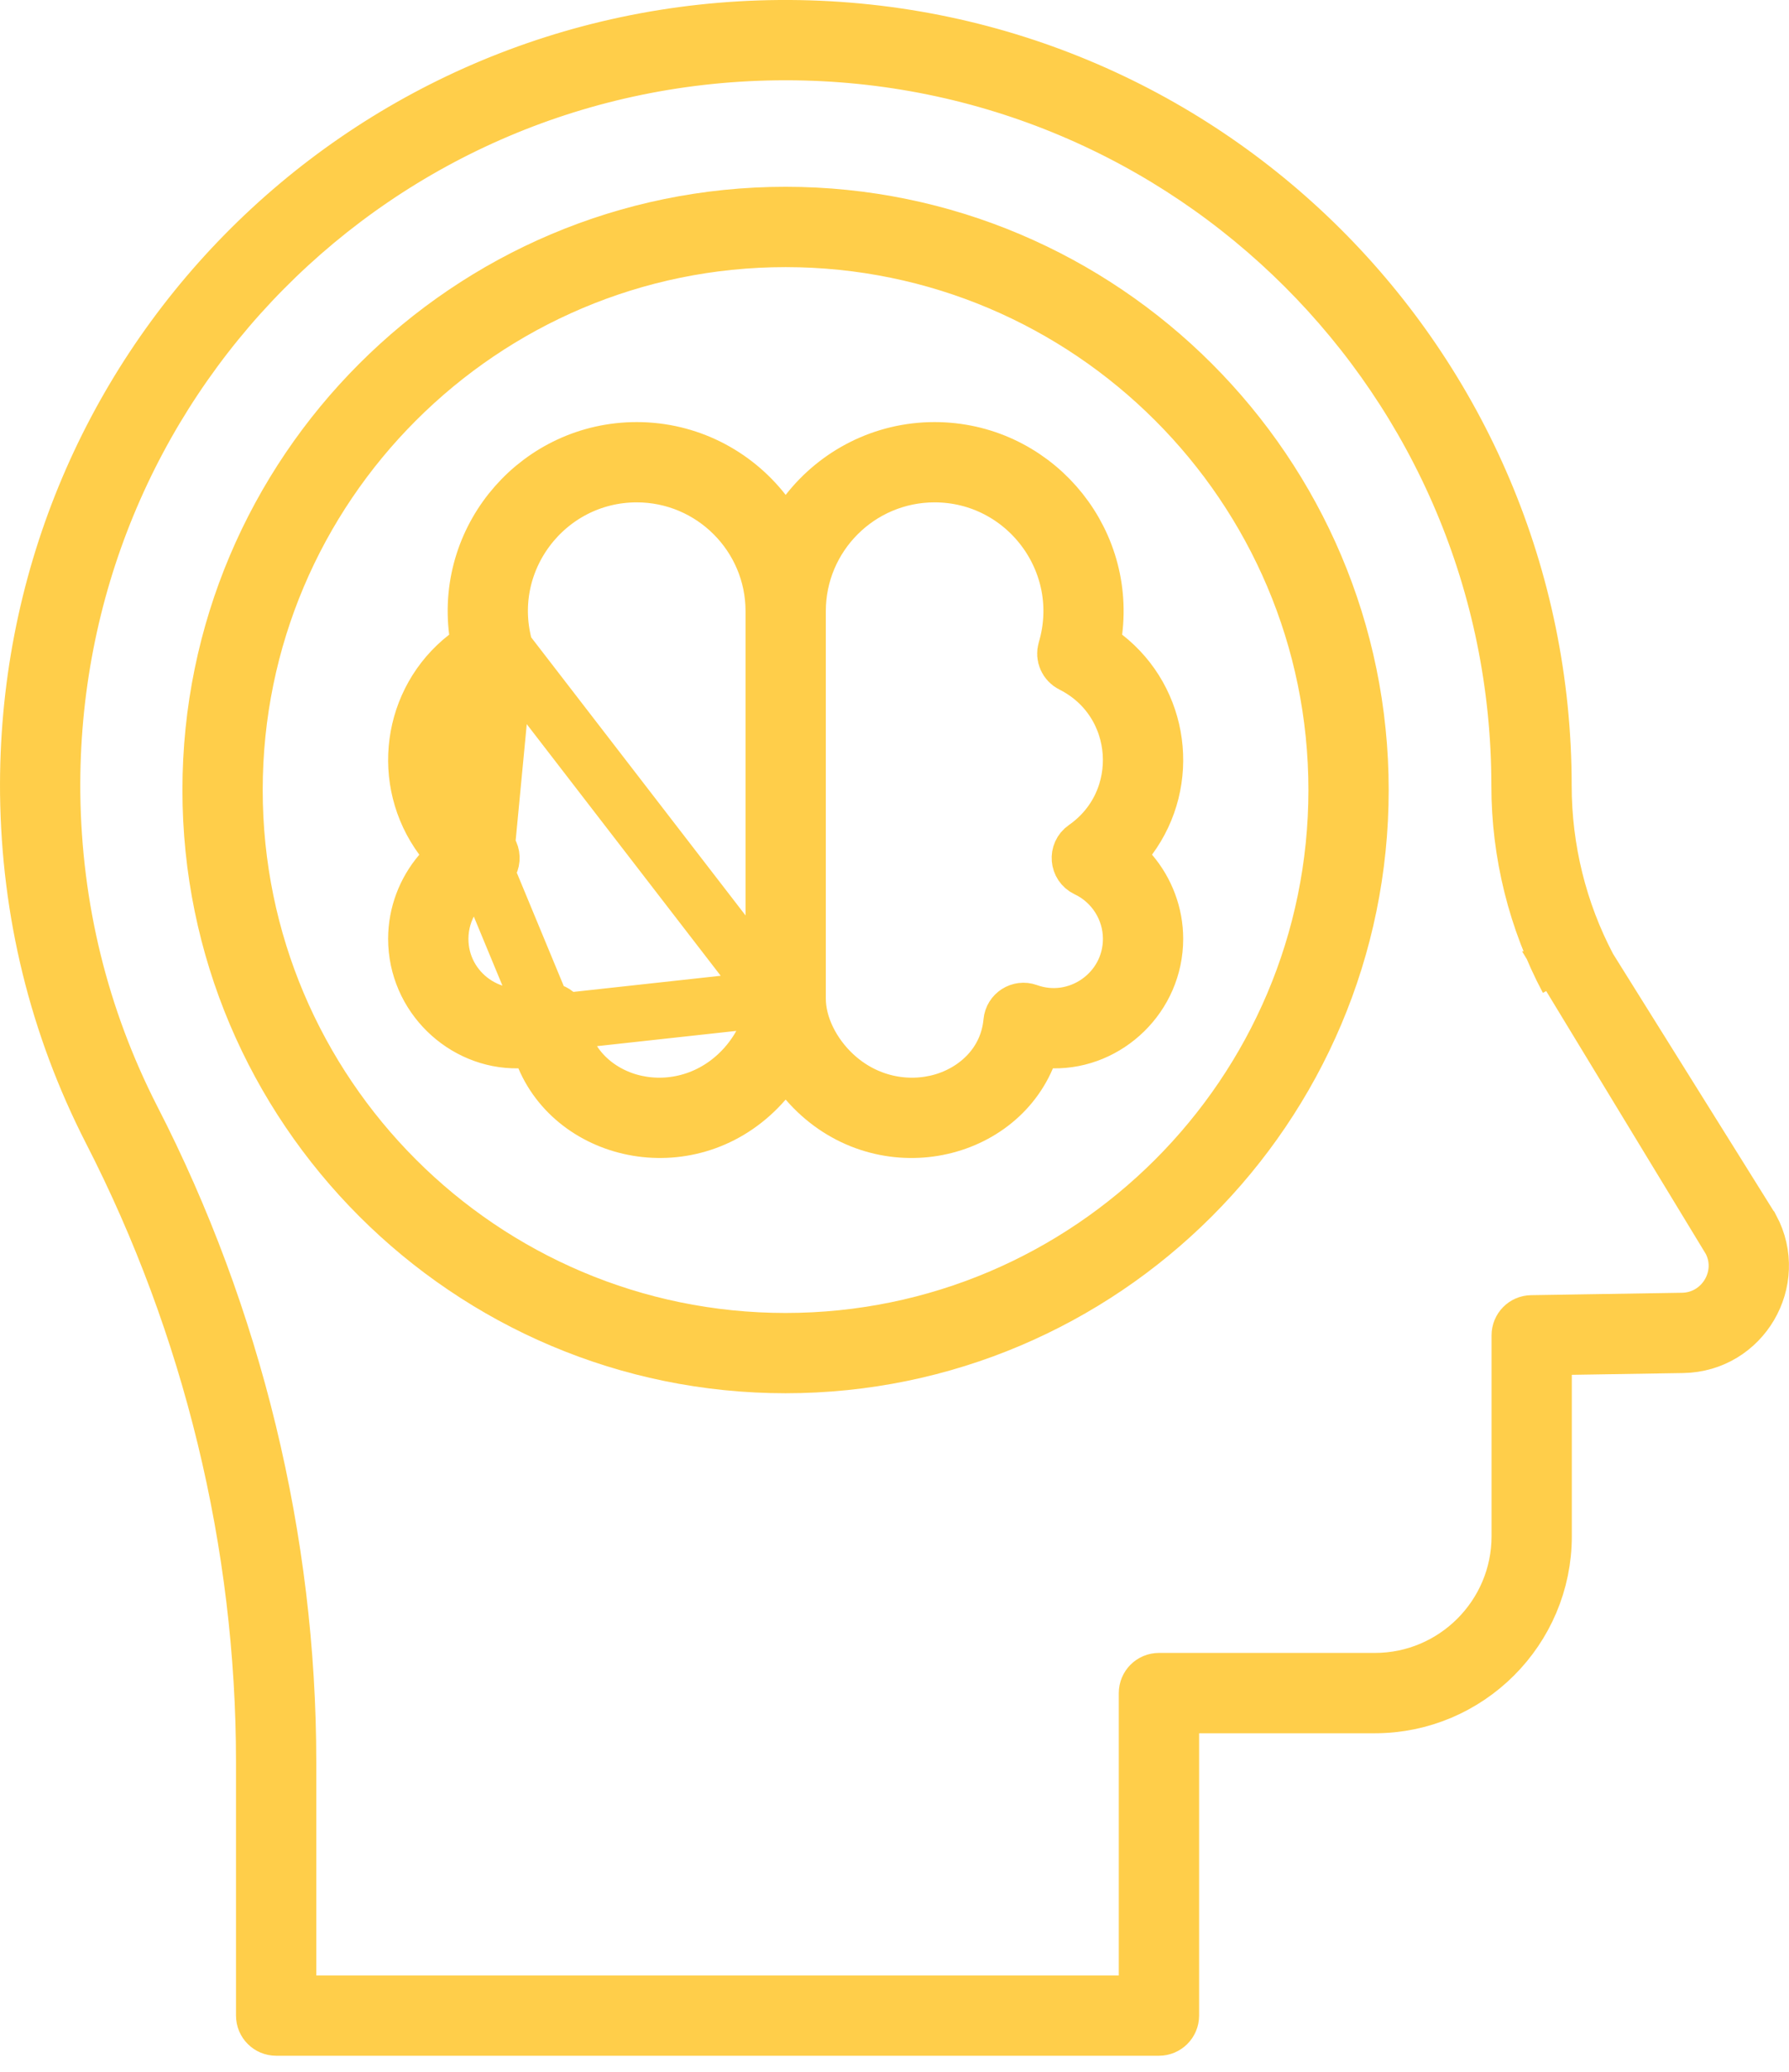 <svg width="38" height="44" viewBox="0 0 38 44" fill="none" xmlns="http://www.w3.org/2000/svg">
<path d="M11.889 21.701L11.889 21.701C11.874 21.537 11.707 21.43 11.552 21.486L11.889 21.701ZM11.889 21.701C11.97 22.588 12.624 23.187 13.362 23.398C14.105 23.61 14.992 23.455 15.67 22.819C16.116 22.401 16.435 21.801 16.436 21.203V21.203M11.889 21.701L16.436 21.203M10.293 18.45L10.293 18.45C10.469 18.367 10.488 18.124 10.33 18.014C8.92 17.034 9.049 14.889 10.607 14.107C10.716 14.052 10.77 13.926 10.736 13.809L10.293 18.45ZM10.293 18.45C9.72 18.721 9.35 19.303 9.35 19.938C9.35 21.078 10.483 21.871 11.551 21.486L10.293 18.45ZM16.436 21.203V12.98C16.436 11.374 15.13 10.069 13.525 10.069C11.594 10.069 10.178 11.932 10.736 13.809L16.436 21.203ZM23.24 13.404L23.198 13.742L23.467 13.952C24.655 14.878 24.88 16.587 23.987 17.795L23.704 18.178L24.014 18.541C24.342 18.926 24.532 19.421 24.532 19.938C24.532 21.154 23.519 22.107 22.375 22.089L21.971 22.082L21.813 22.454C21.09 24.153 18.582 24.621 17.141 22.959L16.688 22.437L16.235 22.959C14.787 24.628 12.281 24.143 11.563 22.454L11.405 22.082L11.001 22.089C9.856 22.107 8.844 21.153 8.844 19.938C8.844 19.421 9.034 18.926 9.363 18.541L9.672 18.178L9.389 17.795C8.498 16.589 8.719 14.88 9.909 13.952L10.178 13.742L10.136 13.404C9.881 11.371 11.472 9.564 13.525 9.564C14.615 9.564 15.588 10.078 16.216 10.88L16.688 11.483L17.161 10.88C17.788 10.078 18.761 9.564 19.851 9.564C21.907 9.564 23.495 11.374 23.24 13.404ZM21.488 21.701L21.488 21.701C21.503 21.537 21.669 21.43 21.825 21.486C22.893 21.871 24.027 21.077 24.027 19.938C24.027 19.303 23.657 18.721 23.083 18.45C22.908 18.367 22.887 18.125 23.047 18.014L23.047 18.014C24.458 17.033 24.326 14.888 22.77 14.107L22.77 14.107C22.66 14.052 22.606 13.926 22.641 13.809C23.197 11.934 21.784 10.069 19.851 10.069C18.246 10.069 16.941 11.374 16.941 12.98V21.203C16.941 21.801 17.261 22.401 17.706 22.819C18.385 23.456 19.272 23.61 20.015 23.398C20.753 23.187 21.406 22.588 21.488 21.701Z" stroke="#FFCE4A" stroke-width="1.2"/>
<path d="M4.475 16.778C4.475 10.046 9.953 4.567 16.686 4.567C23.419 4.567 28.897 10.046 28.897 16.778C28.897 23.511 23.419 28.989 16.686 28.989C9.953 28.989 4.475 23.511 4.475 16.778ZM4.98 16.778C4.98 23.233 10.231 28.484 16.686 28.484C23.141 28.484 28.392 23.233 28.392 16.778C28.392 10.323 23.141 5.073 16.686 5.073C10.231 5.073 4.98 10.323 4.98 16.778Z" stroke="#FFCE4A" stroke-width="1.2"/>
<path d="M37.199 26.092L37.2 26.093C37.789 27.194 37.004 28.538 35.746 28.56C35.745 28.56 35.745 28.56 35.745 28.56L33.377 28.598L32.787 28.607V29.198V32.625C32.787 34.601 31.178 36.21 29.202 36.21H25.47H24.87V36.81V42.807C24.87 42.946 24.756 43.059 24.617 43.059H5.866C5.726 43.059 5.613 42.946 5.613 42.807V37.42C5.613 32.788 4.487 28.148 2.356 23.999C1.221 21.777 0.631 19.375 0.601 16.855C0.51 7.919 7.634 0.672 16.557 0.6C25.565 0.535 32.784 7.797 32.784 16.687C32.784 18.029 33.111 19.359 33.733 20.539L33.744 20.558L33.755 20.577C35.205 22.899 36.046 24.246 36.535 25.028C36.666 25.238 36.772 25.407 36.857 25.544C37.059 25.867 37.146 26.006 37.184 26.068C37.191 26.078 37.195 26.086 37.198 26.091C37.198 26.091 37.199 26.092 37.199 26.092ZM35.737 28.055L35.737 28.055C36.596 28.04 37.149 27.136 36.774 26.371L36.76 26.343L36.744 26.317C33.469 21.072 33.307 20.816 33.301 20.804L33.302 20.804C32.633 19.546 32.278 18.122 32.278 16.687C32.278 8.069 25.299 1.105 16.688 1.105C7.983 1.105 1.018 8.156 1.106 16.848L1.106 16.849C1.135 19.287 1.707 21.617 2.806 23.768L2.807 23.769C4.973 27.988 6.118 32.71 6.118 37.42V41.954V42.554H6.718H23.764H24.364V41.954V35.957C24.364 35.817 24.477 35.704 24.617 35.704H29.202C30.901 35.704 32.282 34.323 32.282 32.624V28.359C32.282 28.221 32.392 28.108 32.53 28.106C32.53 28.106 32.53 28.106 32.53 28.106L35.737 28.055Z" stroke="#FFCE4A" stroke-width="1.2"/>
</svg>
